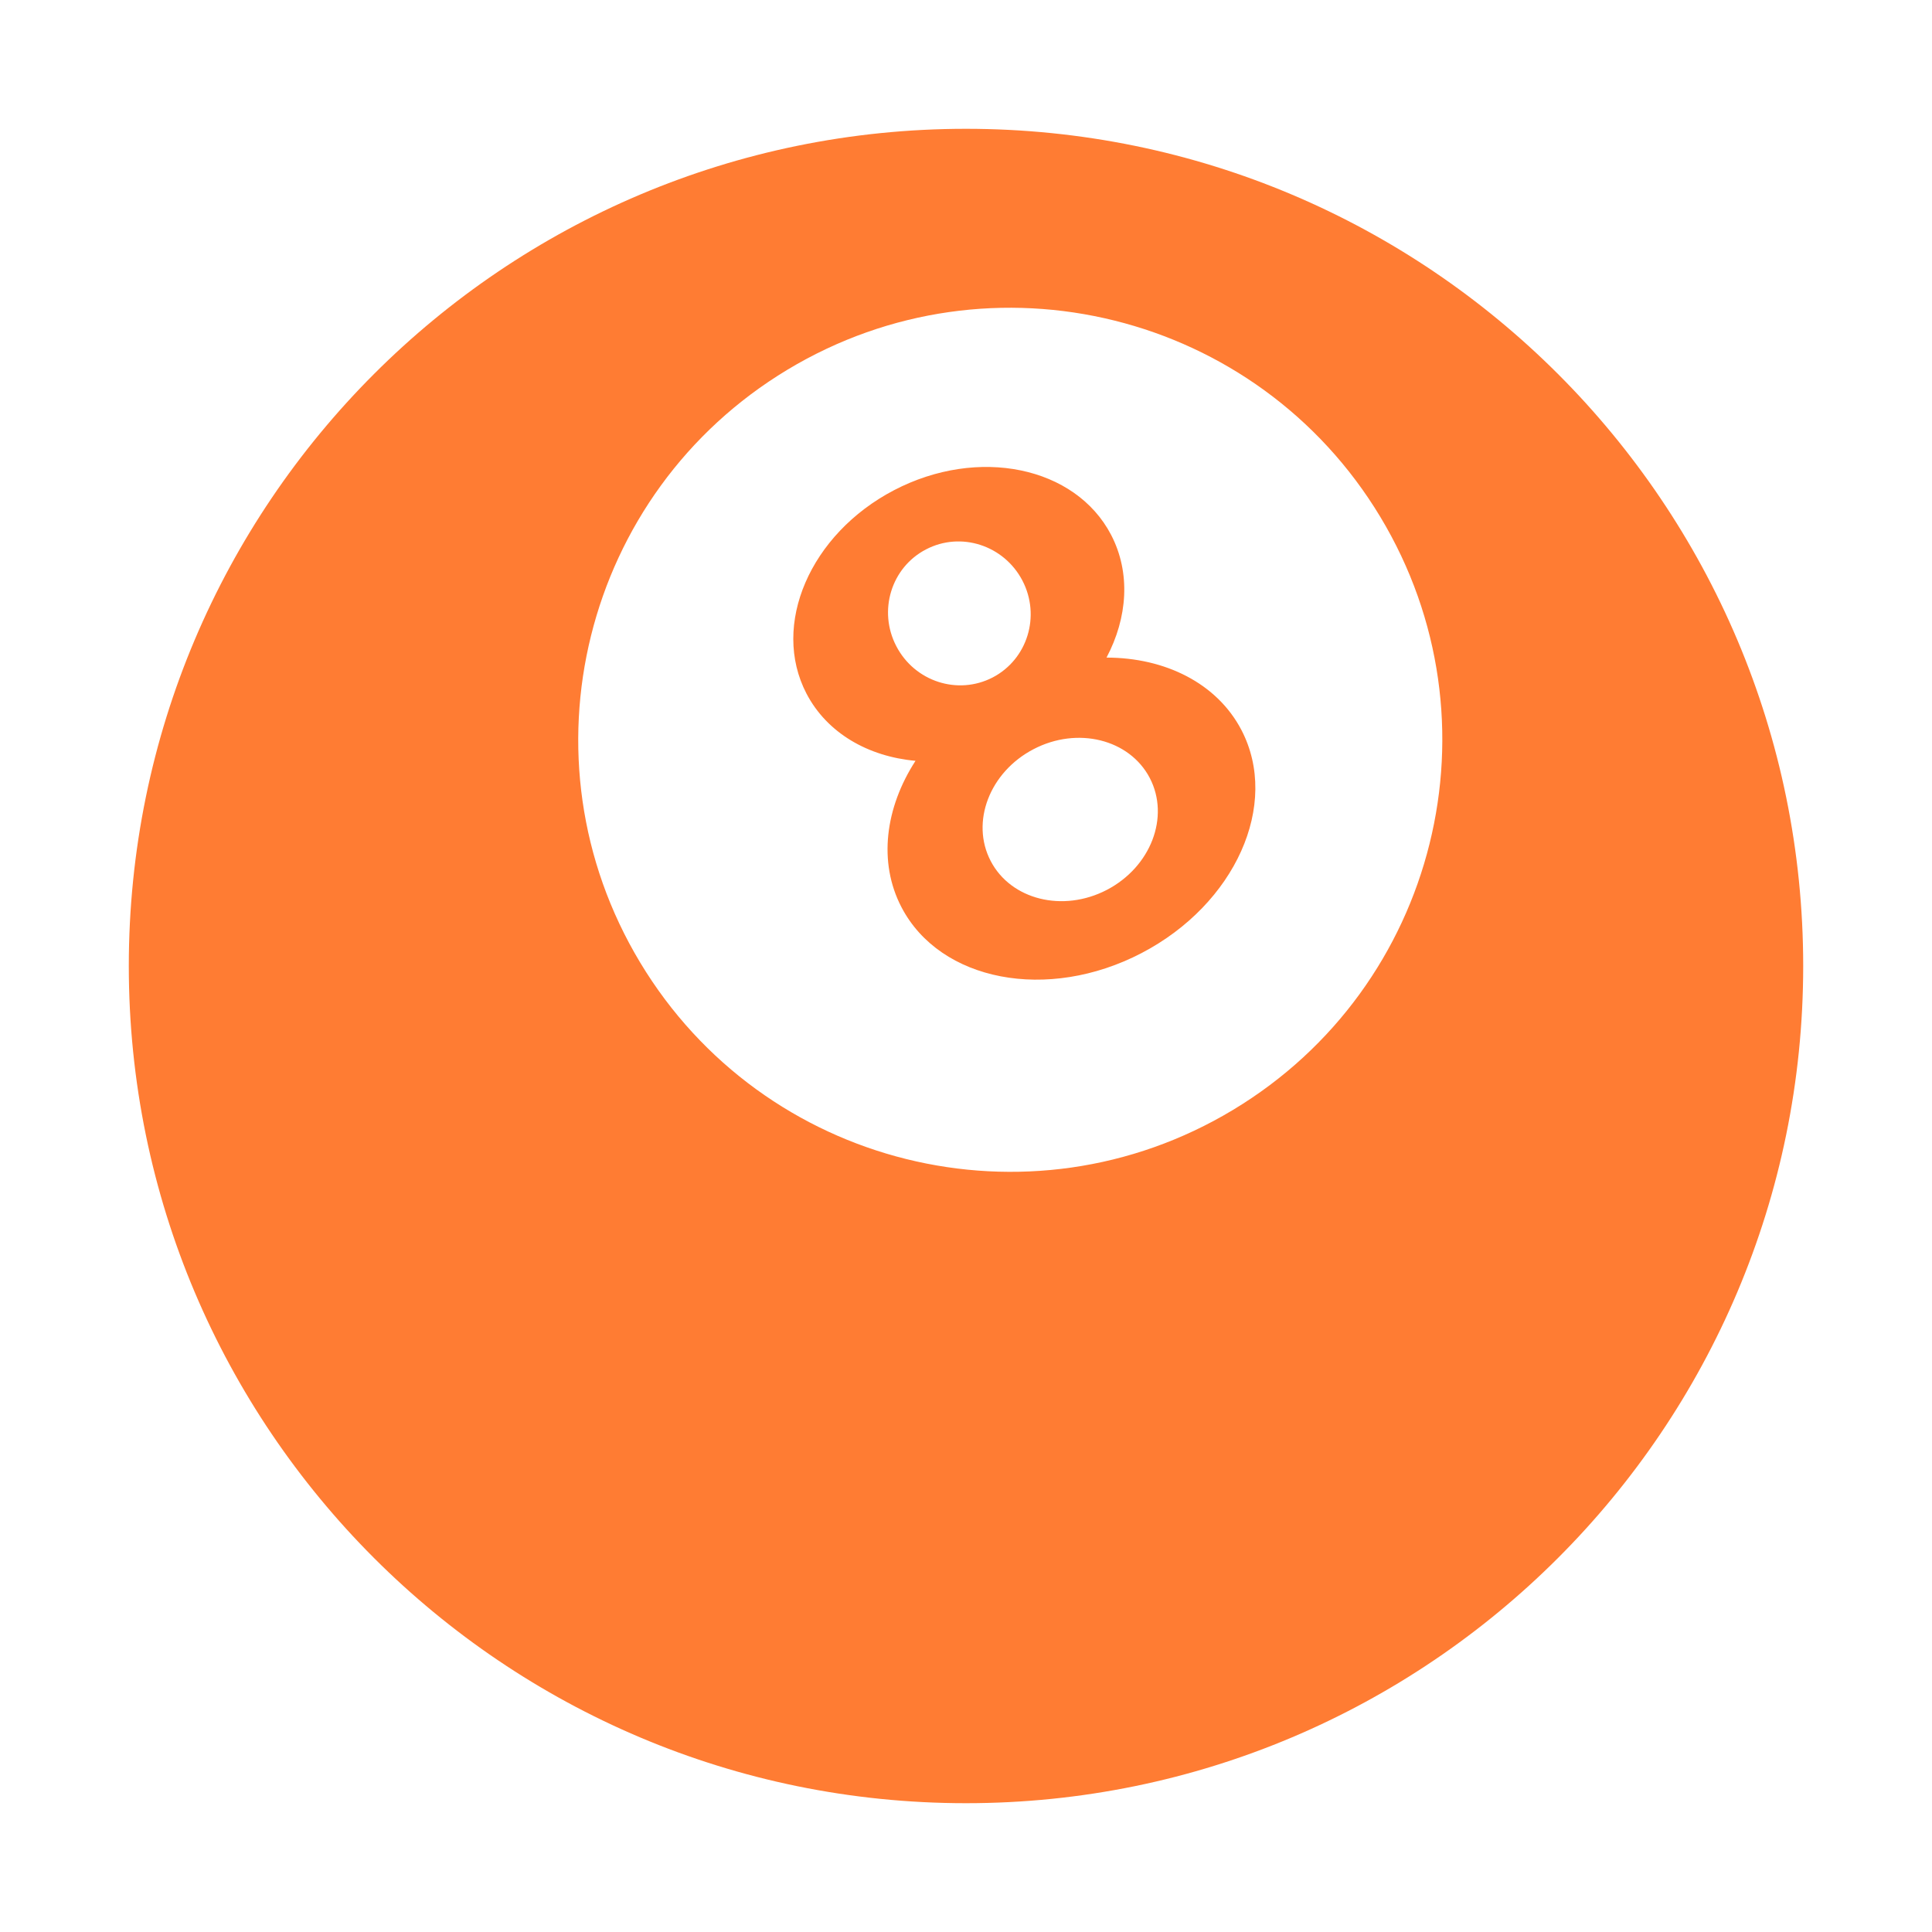 <svg width="30" height="30" viewBox="0 0 30 30" fill="none" xmlns="http://www.w3.org/2000/svg">
<path fill-rule="evenodd" clip-rule="evenodd" d="M15 28C22.18 28 28 22.18 28 15C28 7.82 22.18 2 15 2C7.82 2 2 7.82 2 15C2 22.18 7.82 28 15 28ZM19.147 17.234C22.321 15.323 23.345 11.201 21.434 8.027C19.523 4.854 15.401 3.83 12.227 5.741C9.054 7.652 8.03 11.774 9.941 14.947C11.852 18.121 15.974 19.145 19.147 17.234ZM17.182 10.211C17.51 9.591 17.56 8.895 17.253 8.305C16.698 7.242 15.19 6.931 13.884 7.611C12.578 8.292 11.969 9.706 12.523 10.77C12.843 11.384 13.482 11.748 14.216 11.814C13.746 12.54 13.633 13.387 13.998 14.087C14.599 15.24 16.268 15.559 17.725 14.8C19.183 14.04 19.878 12.49 19.277 11.336C18.897 10.608 18.091 10.212 17.182 10.211ZM15.415 10.519C15.955 10.237 16.162 9.564 15.876 9.015C15.589 8.466 14.919 8.249 14.379 8.531C13.838 8.812 13.632 9.486 13.918 10.034C14.204 10.584 14.874 10.8 15.415 10.519ZM17.854 12.081C18.168 12.685 17.87 13.462 17.187 13.818C16.505 14.173 15.697 13.972 15.383 13.369C15.068 12.765 15.367 11.988 16.049 11.633C16.731 11.277 17.539 11.478 17.854 12.081Z" fill="#FF7C33"/>
</svg>
